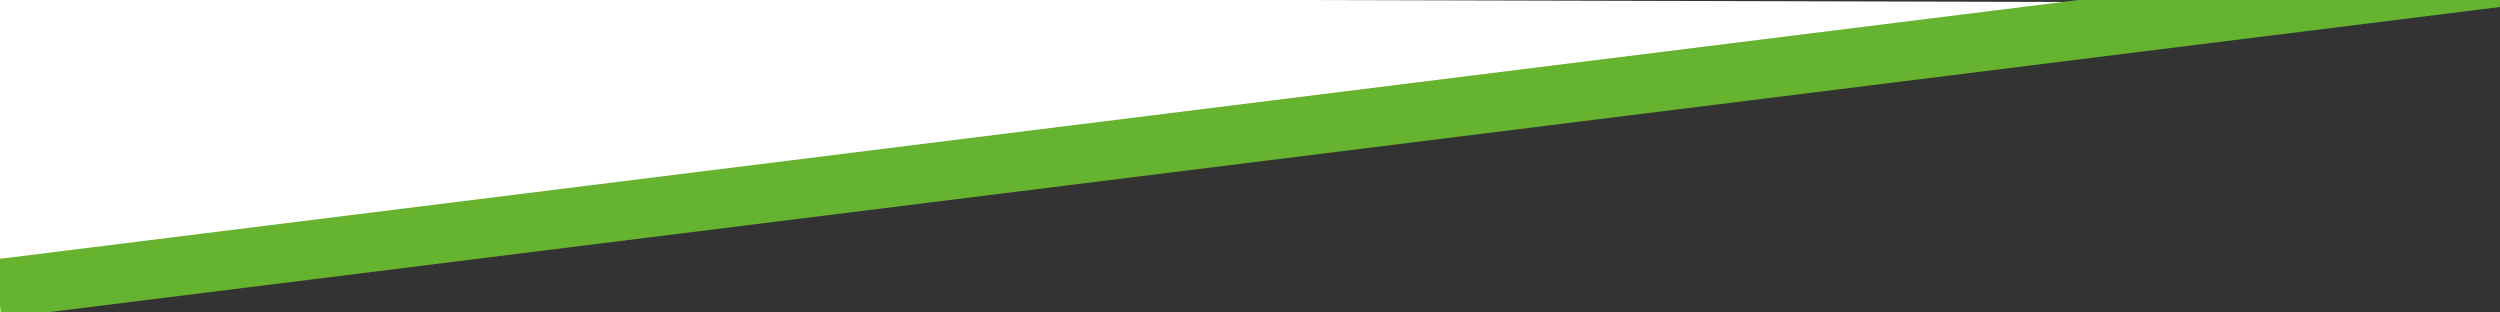 <?xml version="1.0" encoding="UTF-8" standalone="no"?>
<svg xmlns:dc="http://purl.org/dc/elements/1.1/" xmlns:cc="http://creativecommons.org/ns#" xmlns:rdf="http://www.w3.org/1999/02/22-rdf-syntax-ns#" xmlns:svg="http://www.w3.org/2000/svg" xmlns="http://www.w3.org/2000/svg" xmlns:sodipodi="http://sodipodi.sourceforge.net/DTD/sodipodi-0.dtd" xmlns:inkscape="http://www.inkscape.org/namespaces/inkscape" width="200pt" height="25pt" viewBox="0 0 70.556 8.819" version="1.1" id="svg8" inkscape:version="0.92.5 (2060ec1f9f, 2020-04-08)" sodipodi:docname="footer.svg">
  <rect x="0" y="0" width="70.556" height="8.819" fill="#333333" stroke="none"/>
  <defs id="defs2"></defs>
  <g inkscape:label="Ebene 1" inkscape:groupmode="layer" id="layer1" transform="translate(0,-288.181)">
    <path style="fill:#ffffff;fill-opacity:1;stroke:none;stroke-width:0.265px;stroke-linecap:butt;stroke-linejoin:miter;stroke-opacity:1" d="m -0.035,288.086 -0.156,8.973 70.835,-8.79 z" id="path831" inkscape:connector-curvature="0" sodipodi:nodetypes="cccc"></path>
    <path style="fill:none;stroke:#65b32e;stroke-width:1.665;stroke-linecap:butt;stroke-linejoin:bevel;stroke-miterlimit:4;stroke-dasharray:none;stroke-opacity:1;paint-order:fill markers stroke" d="M -0.061,296.331 70.478,287.549" id="path829" inkscape:connector-curvature="0" sodipodi:nodetypes="cc"></path>
  </g>
</svg>
